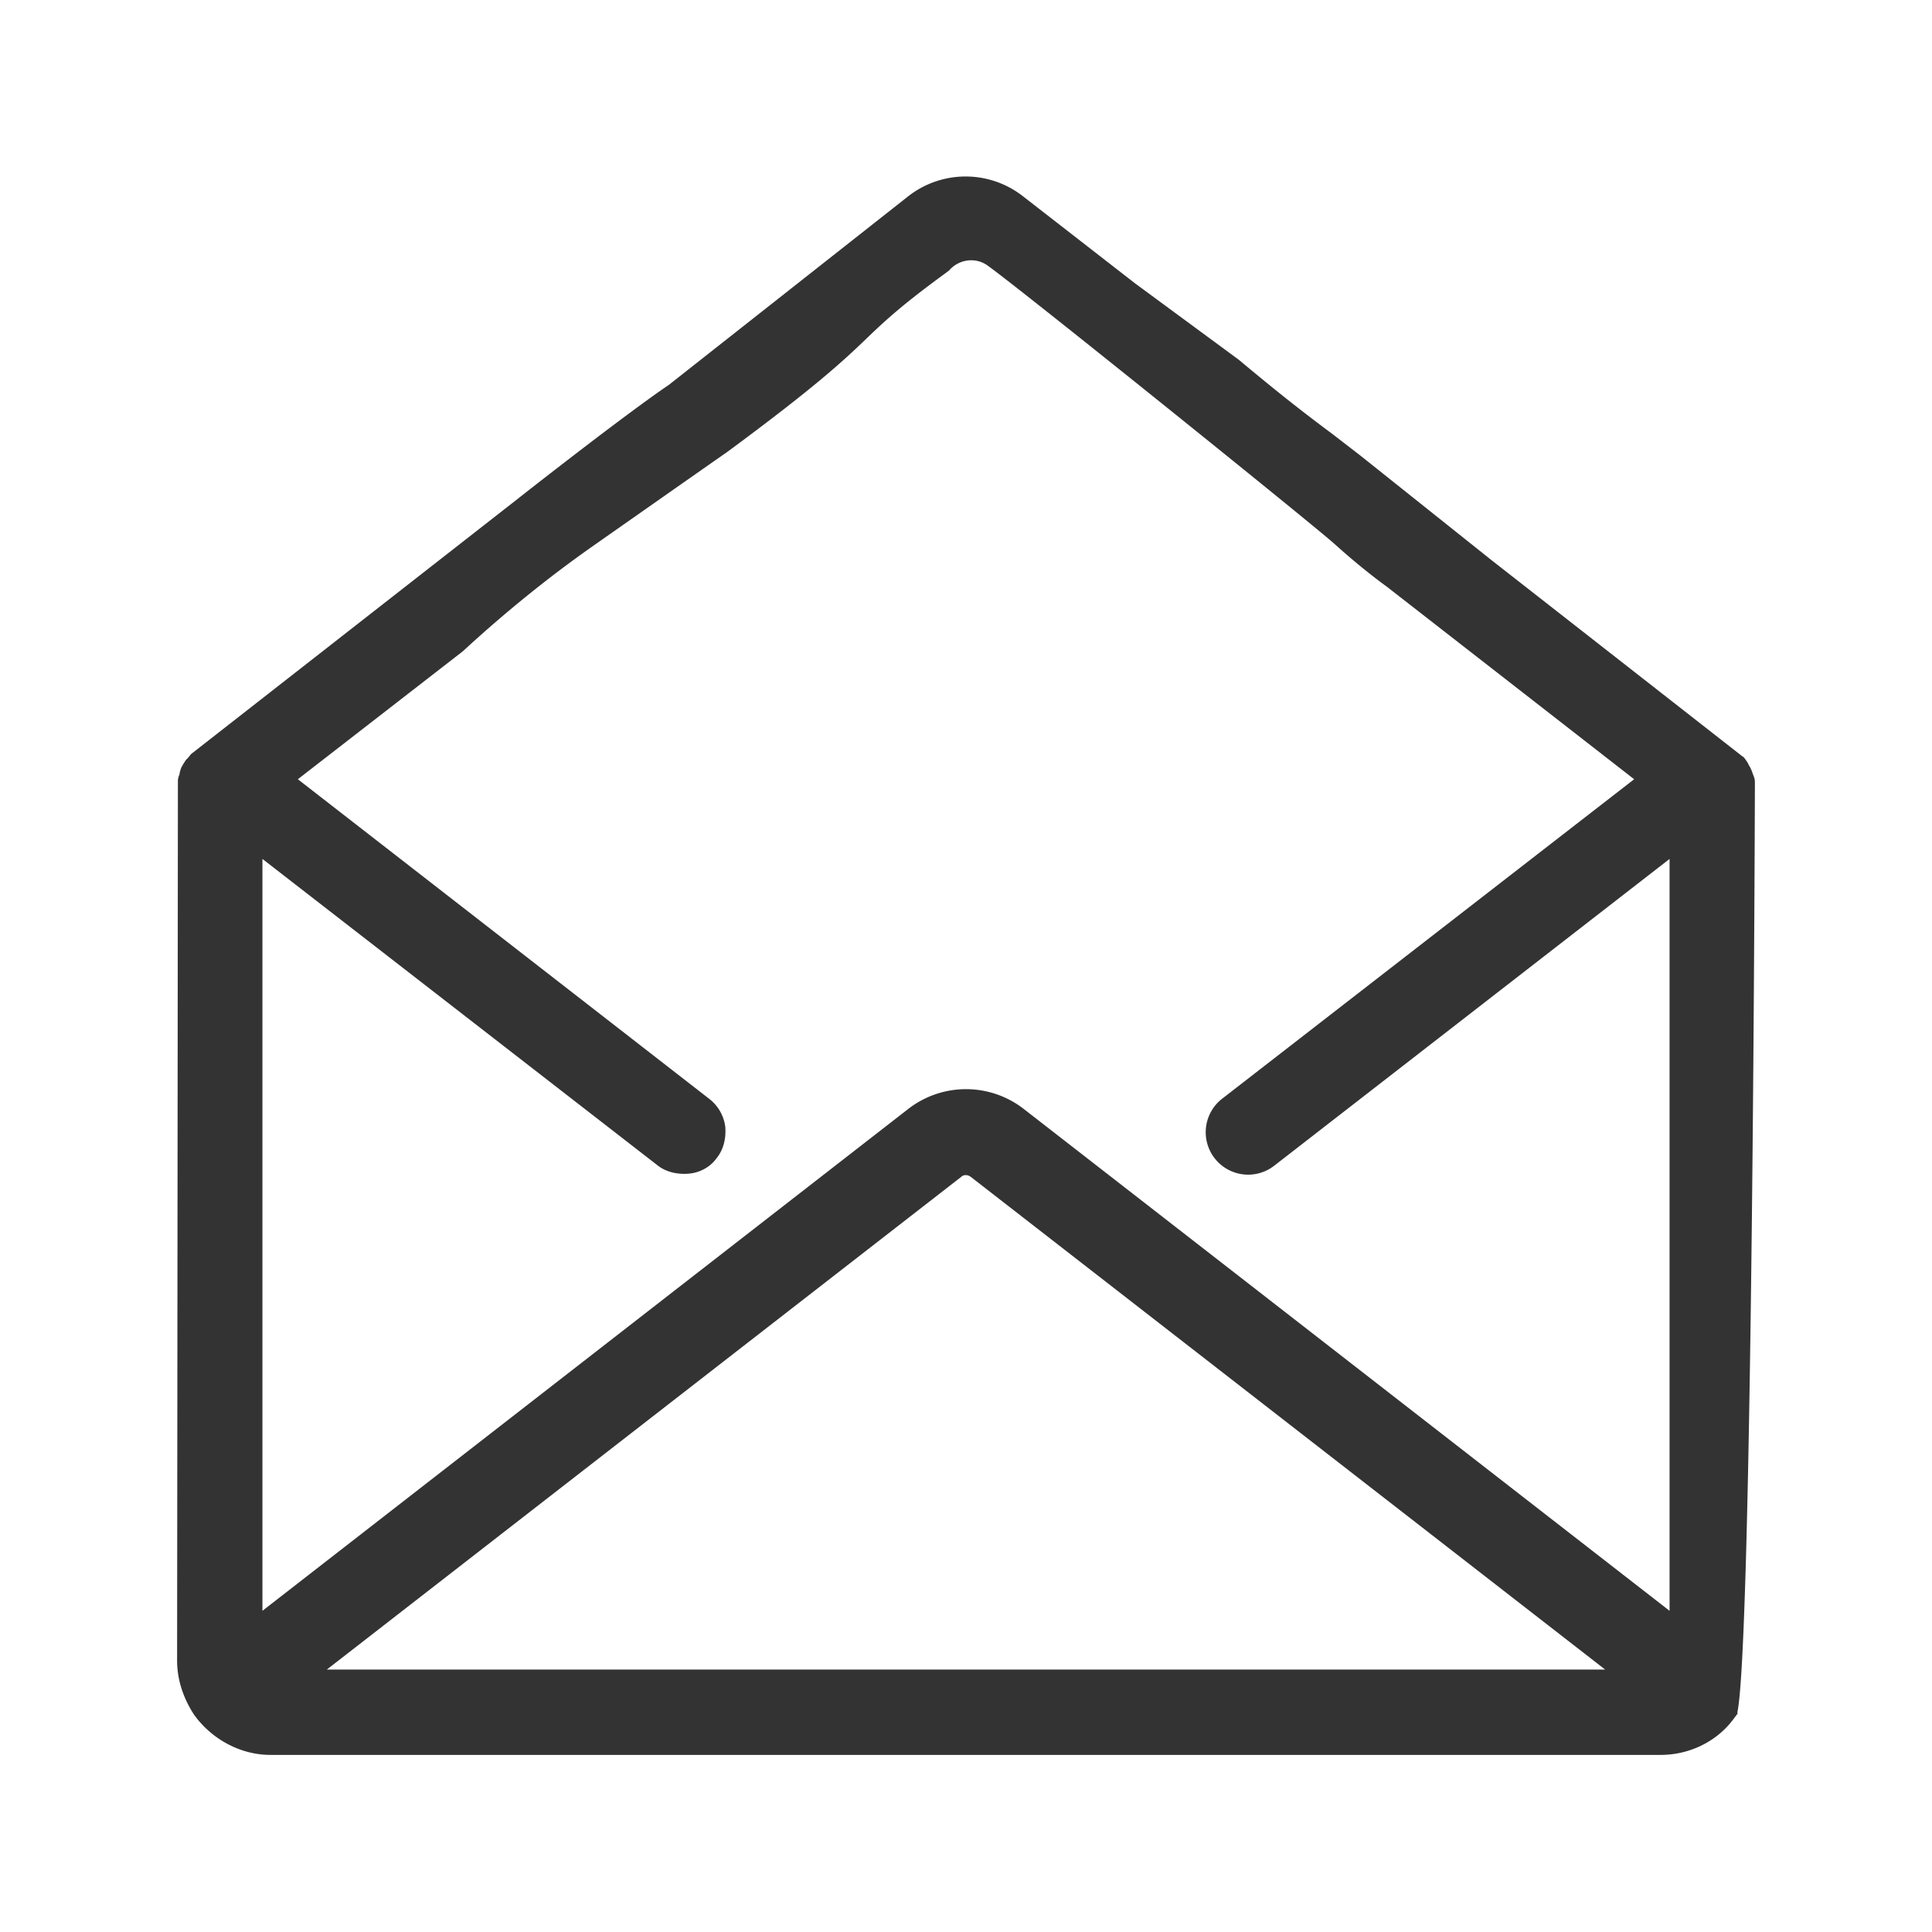 <svg version="1.1" id="Layer_1" xmlns="http://www.w3.org/2000/svg" x="0" y="0" viewBox="0 0 24 24" xml:space="preserve"><style></style><path d="M21.8 9.74v-.02a.2.2 0 00-.02-.09c-.01-.03-.02-.06-.04-.1-.02-.03-.03-.06-.04-.07-.02-.03-.04-.06-.05-.06l-3.12-2.44-1.63-1.3-.35-.27c-.35-.26-.67-.51-1.16-.92l-1.29-.95-1.39-1.08c-.42-.33-1.01-.33-1.43 0L8.31 4.78c-.56.38-1.82 1.37-1.87 1.41L2.37 9.37c-.02.03-.04.05-.06.07-.02.03-.04.06-.06.1-.01.03-.02.06-.02.08-.01.02-.02.05-.02.08L2.2 20.63c0 .24.08.47.21.67l.03.04c.22.28.56.46.92.46h17.27c.35 0 .69-.16.9-.44l.06-.08h-.01c.19-.79.22-11.43.22-11.54zm-17.74 11l7.88-6.12c.03-.03.08-.03.12 0l7.88 6.12H4.06zm4.84-6.35c.09-.11.12-.25.11-.39a.522.522 0 00-.2-.35L3.7 9.68l2.05-1.59c.51-.47 1.05-.91 1.62-1.31 0 0 1.24-.87 1.67-1.17 1.07-.79 1.43-1.12 1.74-1.42.24-.23.45-.42.97-.8l.04-.03c.12-.14.33-.17.48-.06.42.3 3.97 3.16 4.3 3.45.21.19.44.38.66.54l3.07 2.39-5.12 3.97a.526.526 0 10.65.83l4.91-3.81v9.34l-8.03-6.24a1.17 1.17 0 00-1.42 0l-8.03 6.24v-9.34l4.9 3.8c.11.09.25.12.39.11.14-.01.27-.08.35-.19z" fill="#333"/></svg>